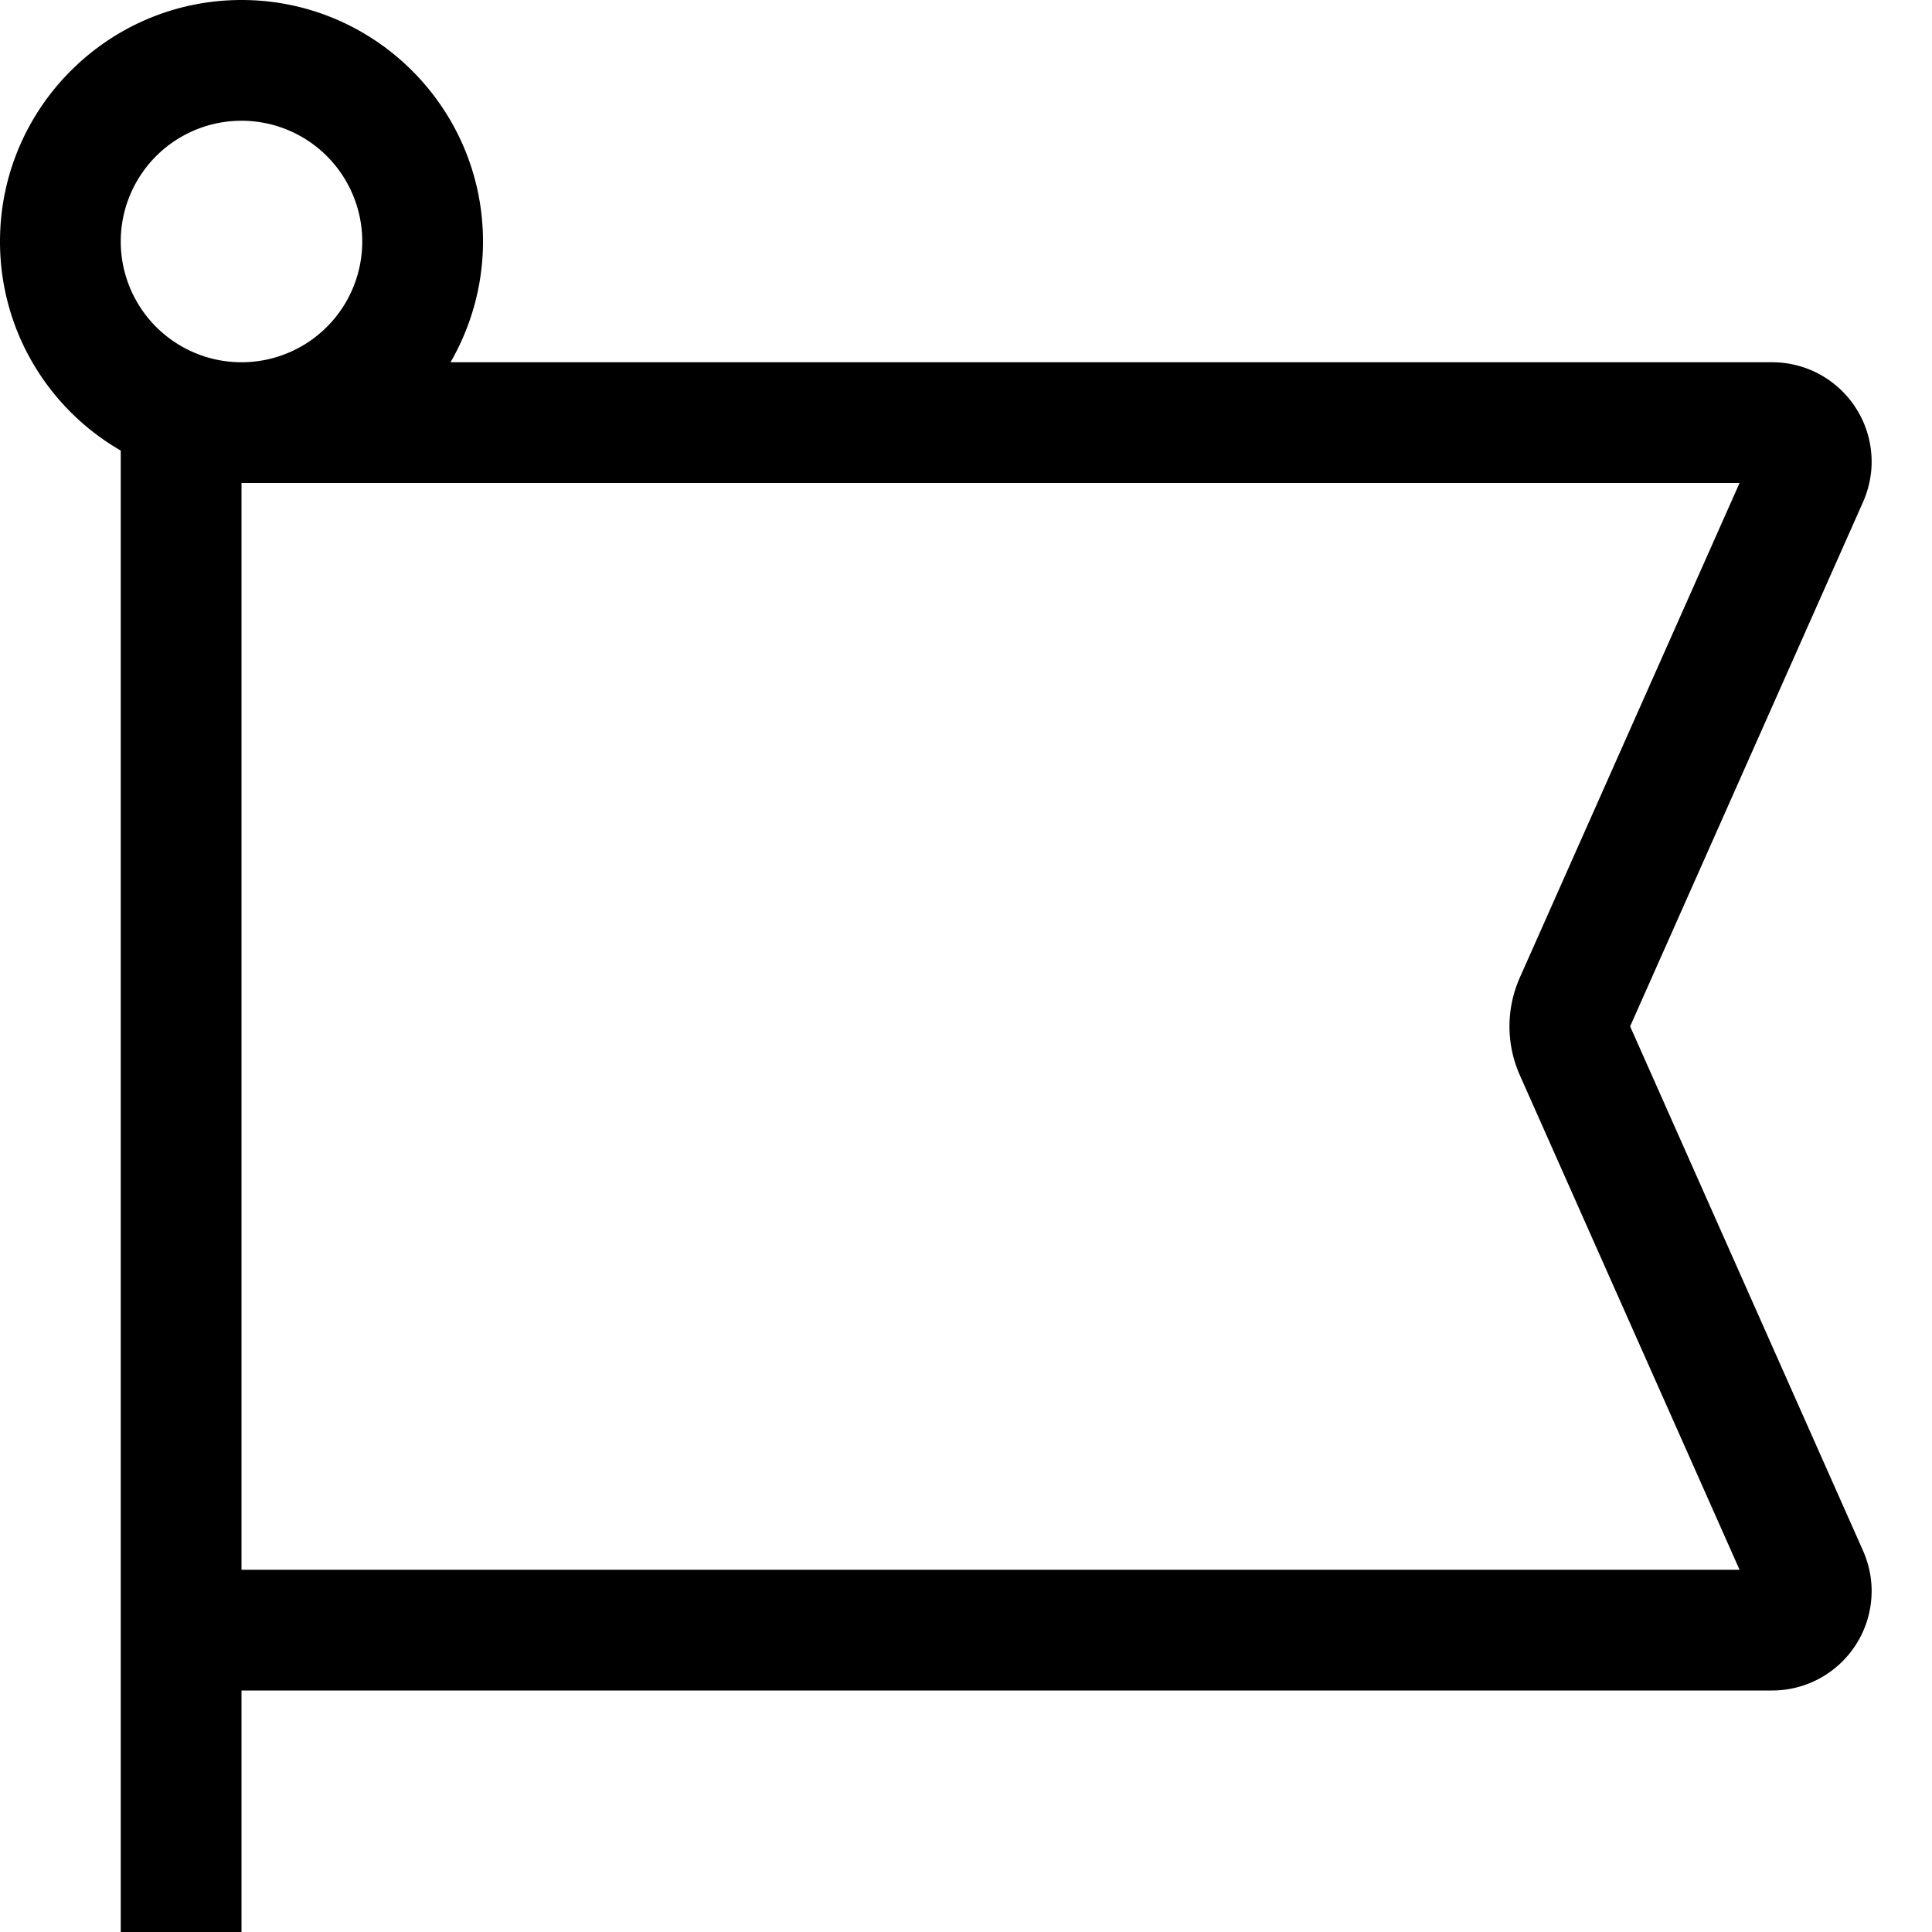<svg xmlns="http://www.w3.org/2000/svg" viewBox="0 0 512 512"><!--! Font Awesome Pro 7.0.0 by @fontawesome - https://fontawesome.com License - https://fontawesome.com/license (Commercial License) Copyright 2025 Fonticons, Inc. --><path fill="currentColor" d="M64 32a32 32 0 1 1 0 64 32 32 0 1 1 0-64zm55.4 64c5.4-9.4 8.6-20.3 8.6-32 0-35.3-28.7-64-64-64S0 28.7 0 64c0 23.7 12.9 44.4 32 55.4l0 392.6 32 0 0-64 405.6 0c14.6 0 26.4-11.8 26.4-26.4 0-3.7-.8-7.3-2.3-10.7L432 272 493.7 133.1c1.5-3.4 2.3-7 2.3-10.7 0-14.6-11.8-26.4-26.4-26.4L119.4 96zM461 416l-397 0 0-288 397 0-58.2 131c-3.7 8.3-3.7 17.7 0 26L461 416z"/></svg>